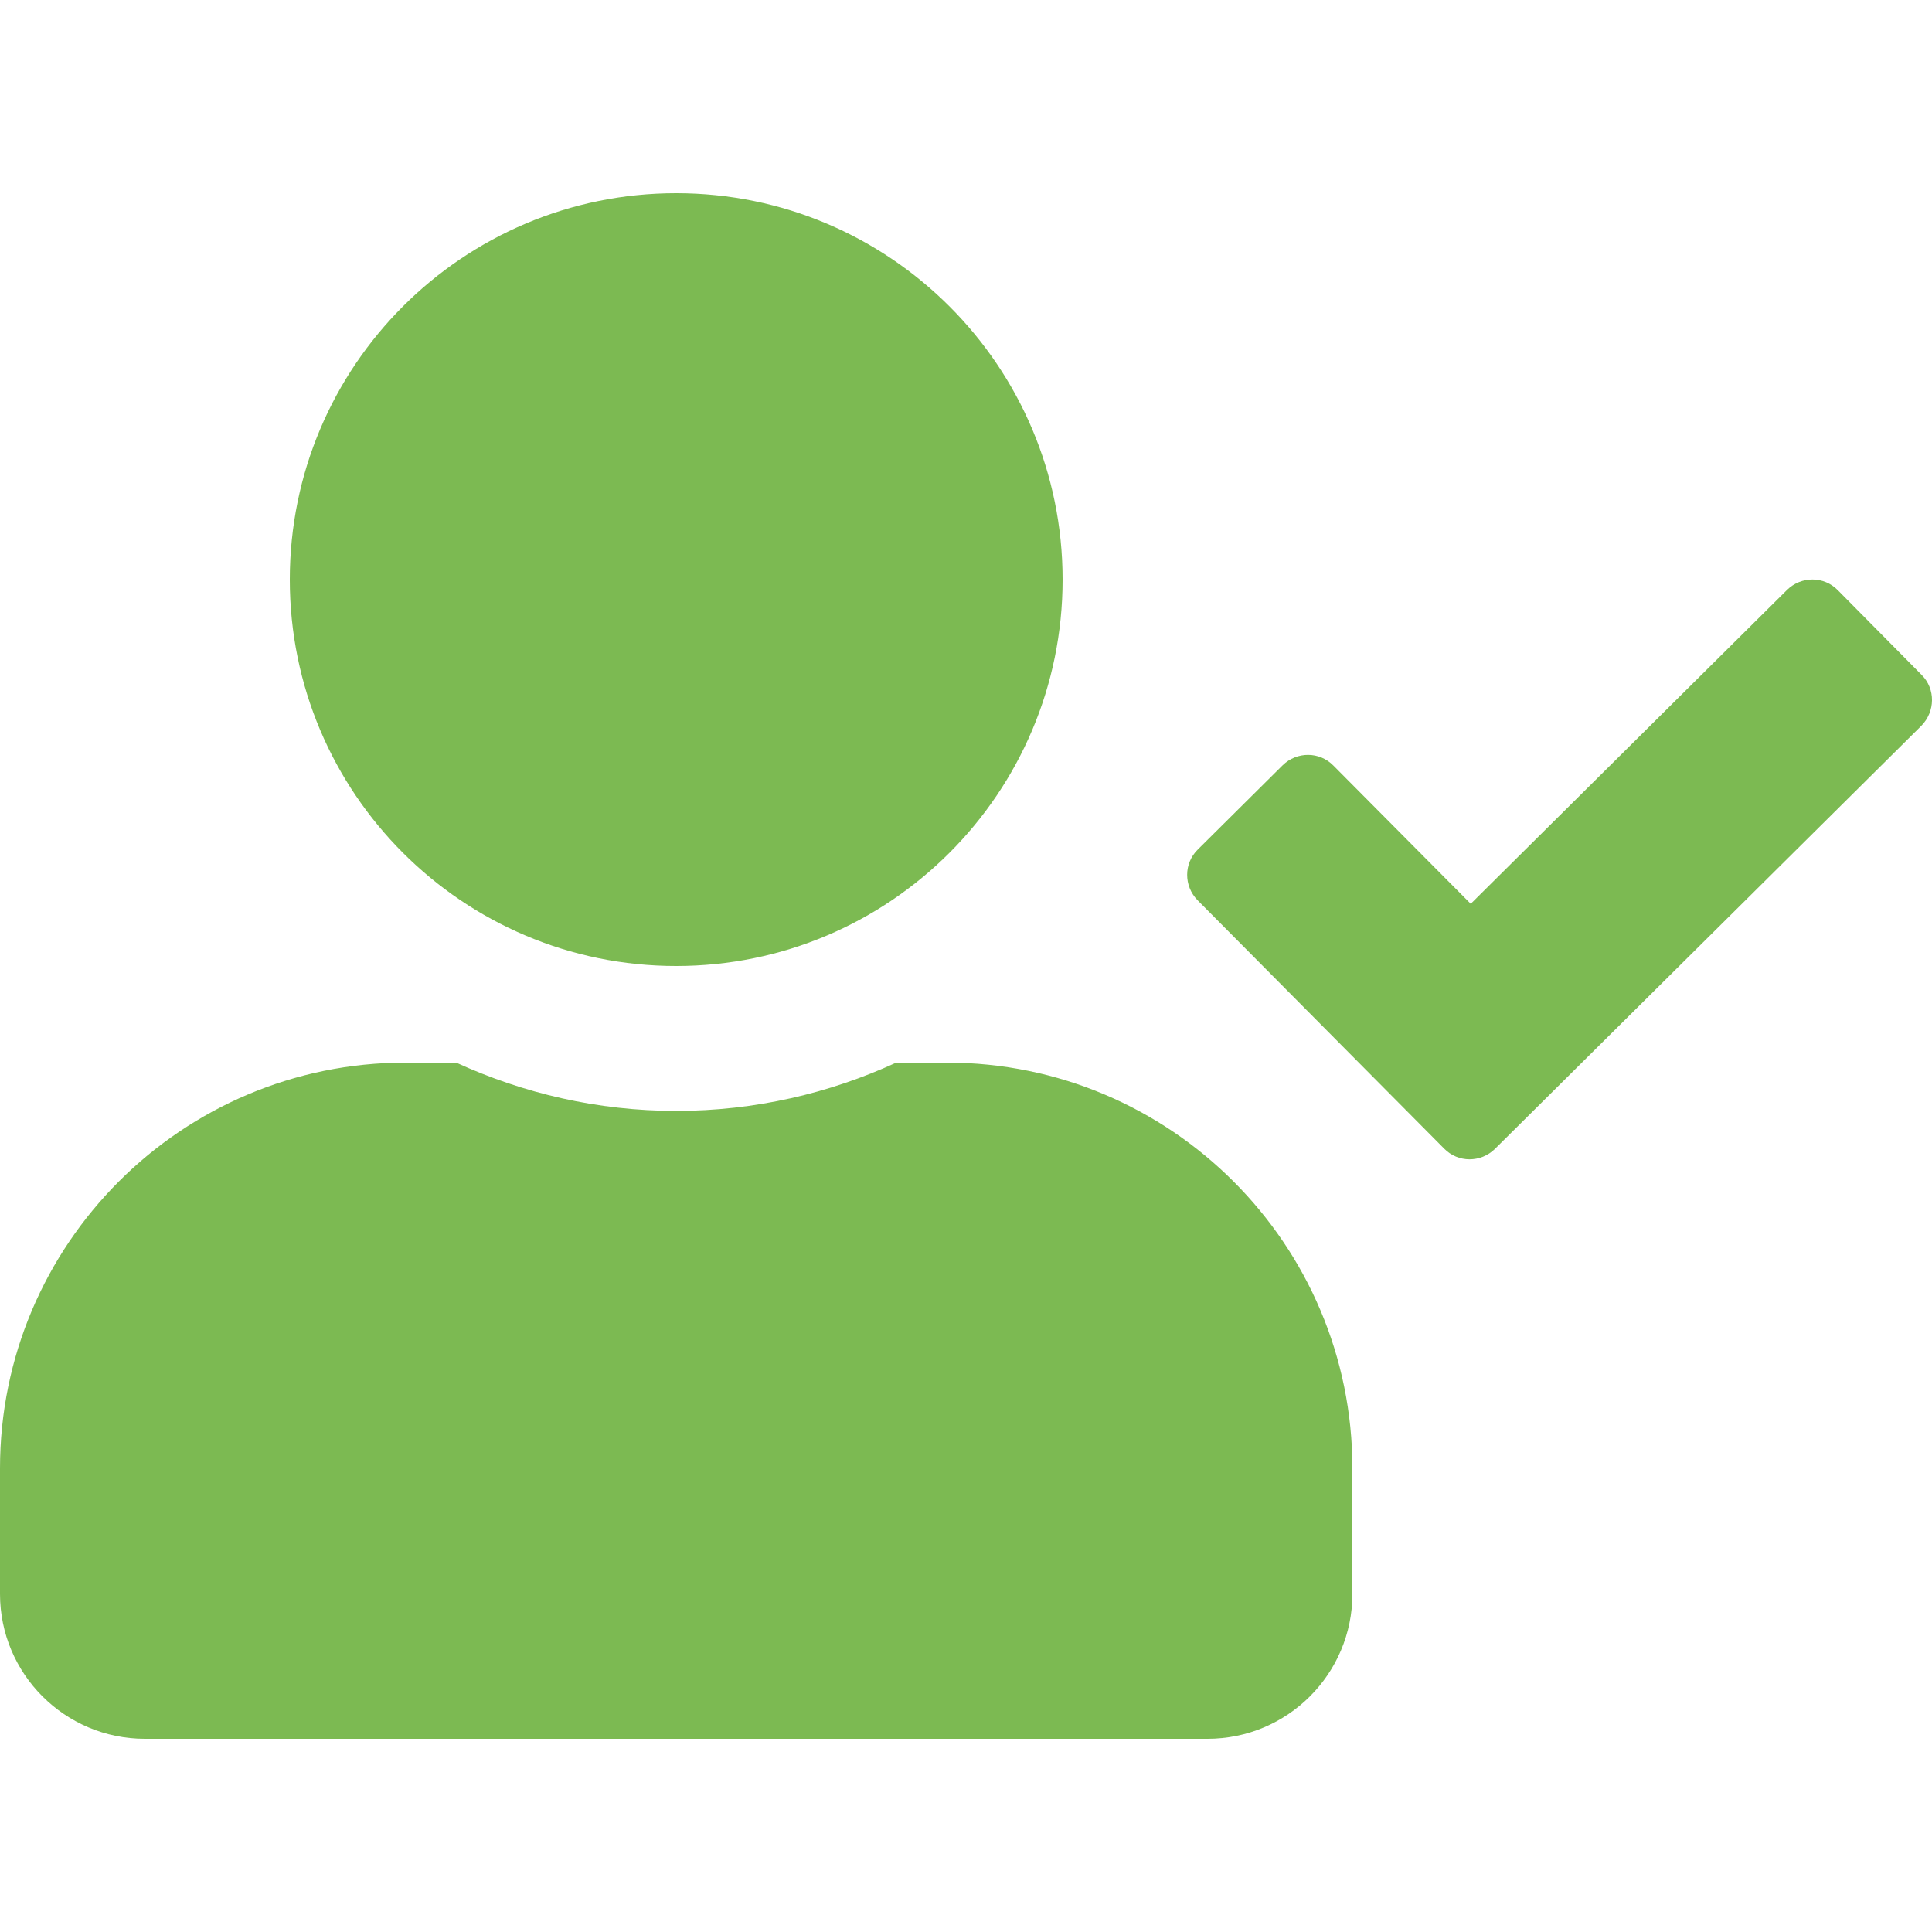 <?xml version="1.0" encoding="utf-8"?>
<!-- Generator: Adobe Illustrator 16.0.0, SVG Export Plug-In . SVG Version: 6.00 Build 0)  -->
<!DOCTYPE svg PUBLIC "-//W3C//DTD SVG 1.1//EN" "http://www.w3.org/Graphics/SVG/1.1/DTD/svg11.dtd">
<svg version="1.1" id="Ebene_1" focusable="false" xmlns="http://www.w3.org/2000/svg" xmlns:xlink="http://www.w3.org/1999/xlink"
	 x="0px" y="0px" width="100px" height="100px" viewBox="0 -10 100 100" enable-background="new 0 -10 100 100"
	 xml:space="preserve">
<path fill="#7CBA52" d="M35,40c11.047,0,20-8.953,20-20S46.047,0,35,0S15,8.953,15,20S23.953,40,35,40z M49,45h-2.609
	c-3.469,1.594-7.328,2.5-11.391,2.5s-7.906-0.906-11.391-2.5H21C9.406,45,0,54.406,0,66v6.5C0,76.641,3.359,80,7.5,80h55
	c4.141,0,7.5-3.359,7.5-7.5V66C70,54.406,60.594,45,49,45z M99.469,24.938l-4.344-4.391c-0.719-0.734-1.891-0.734-2.625-0.016
	l-16.375,16.25l-7.109-7.156c-0.719-0.734-1.891-0.734-2.625-0.016L62,33.969c-0.734,0.719-0.734,1.891-0.016,2.625L74.75,49.453
	c0.719,0.734,1.891,0.734,2.625,0.016l22.078-21.906C100.172,26.828,100.188,25.656,99.469,24.938z"/>
</svg>
